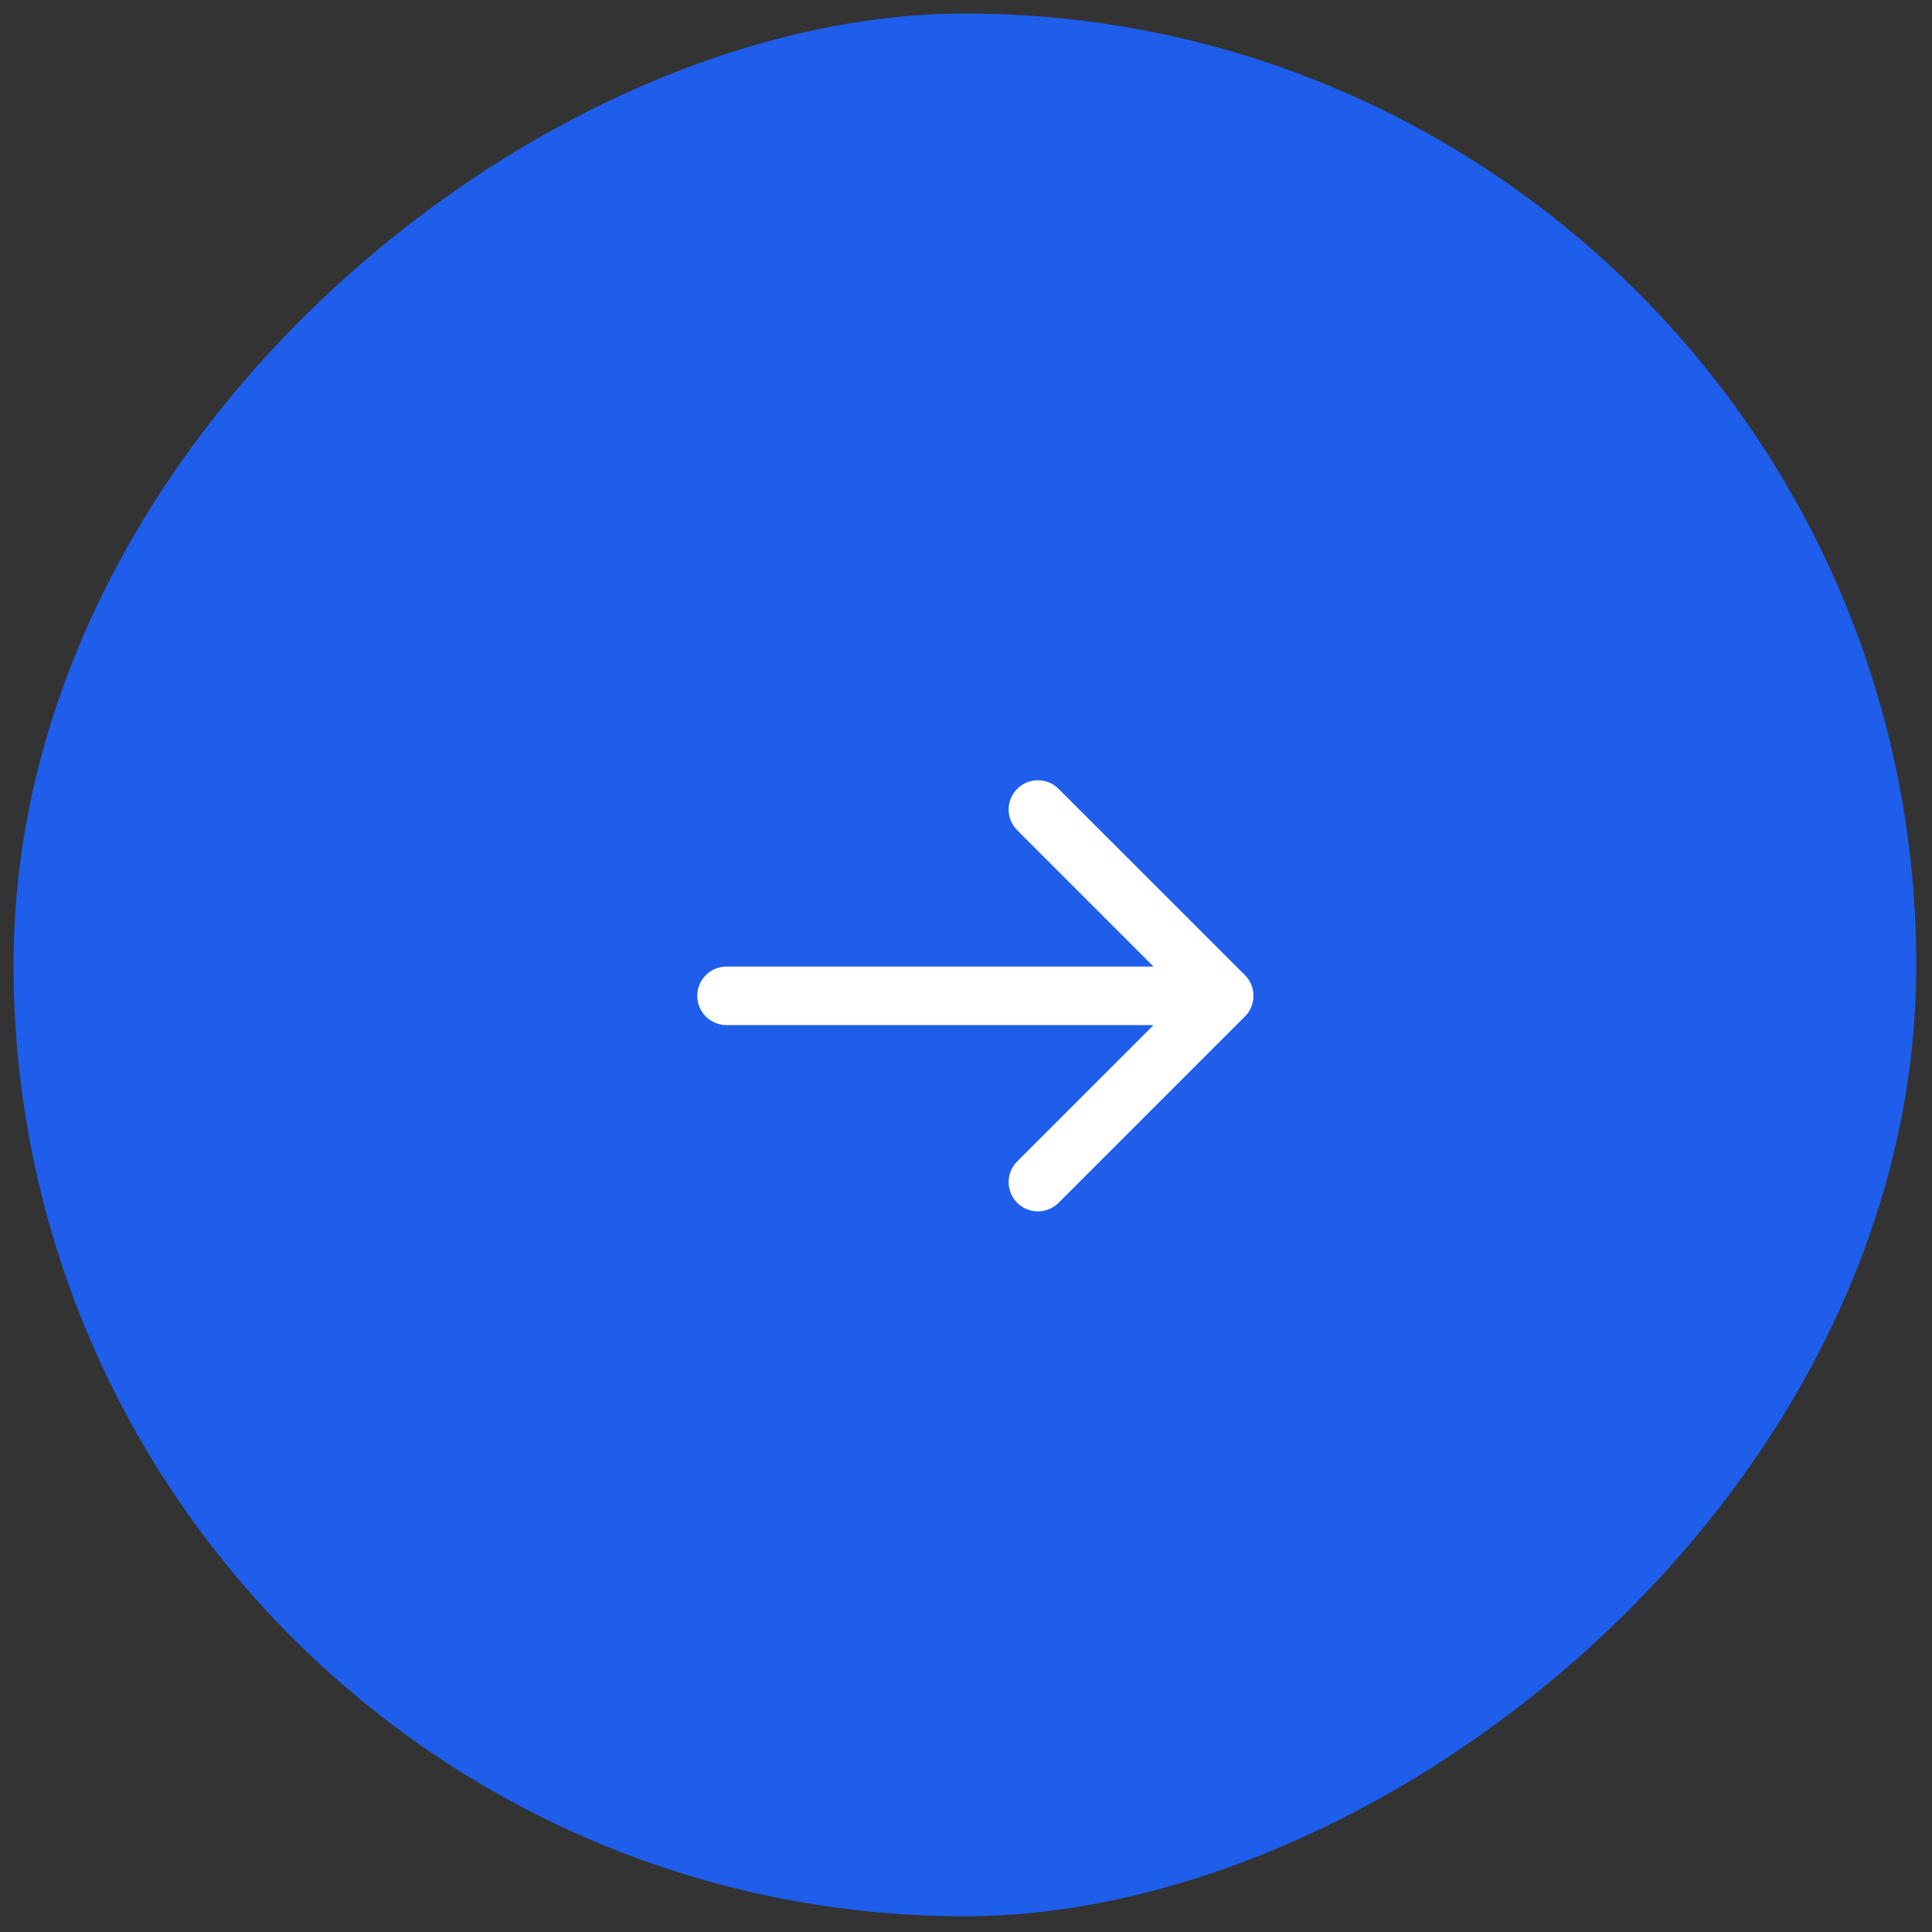 <?xml version="1.0" encoding="UTF-8"?> <svg xmlns="http://www.w3.org/2000/svg" width="66" height="66" viewBox="0 0 66 66" fill="none"><rect x="0" y="0" width="66" height="66" fill="#333333" stroke="none"/><rect x="65.463" y="0.462" width="65" height="65" rx="32.5" transform="rotate(90 65.463 0.462)" fill="#1E5EEB"></rect><path d="M24.82 33.019C24.268 33.019 23.82 33.466 23.82 34.019C23.82 34.571 24.268 35.019 24.82 35.019L24.82 33.019ZM42.527 34.726C42.918 34.335 42.918 33.702 42.527 33.311L36.163 26.948C35.773 26.557 35.14 26.557 34.749 26.948C34.359 27.338 34.359 27.971 34.749 28.362L40.406 34.019L34.749 39.675C34.359 40.066 34.359 40.699 34.749 41.09C35.14 41.48 35.773 41.48 36.163 41.09L42.527 34.726ZM24.82 35.019L41.82 35.019L41.82 33.019L24.82 33.019L24.82 35.019Z" fill="white"></path></svg> 